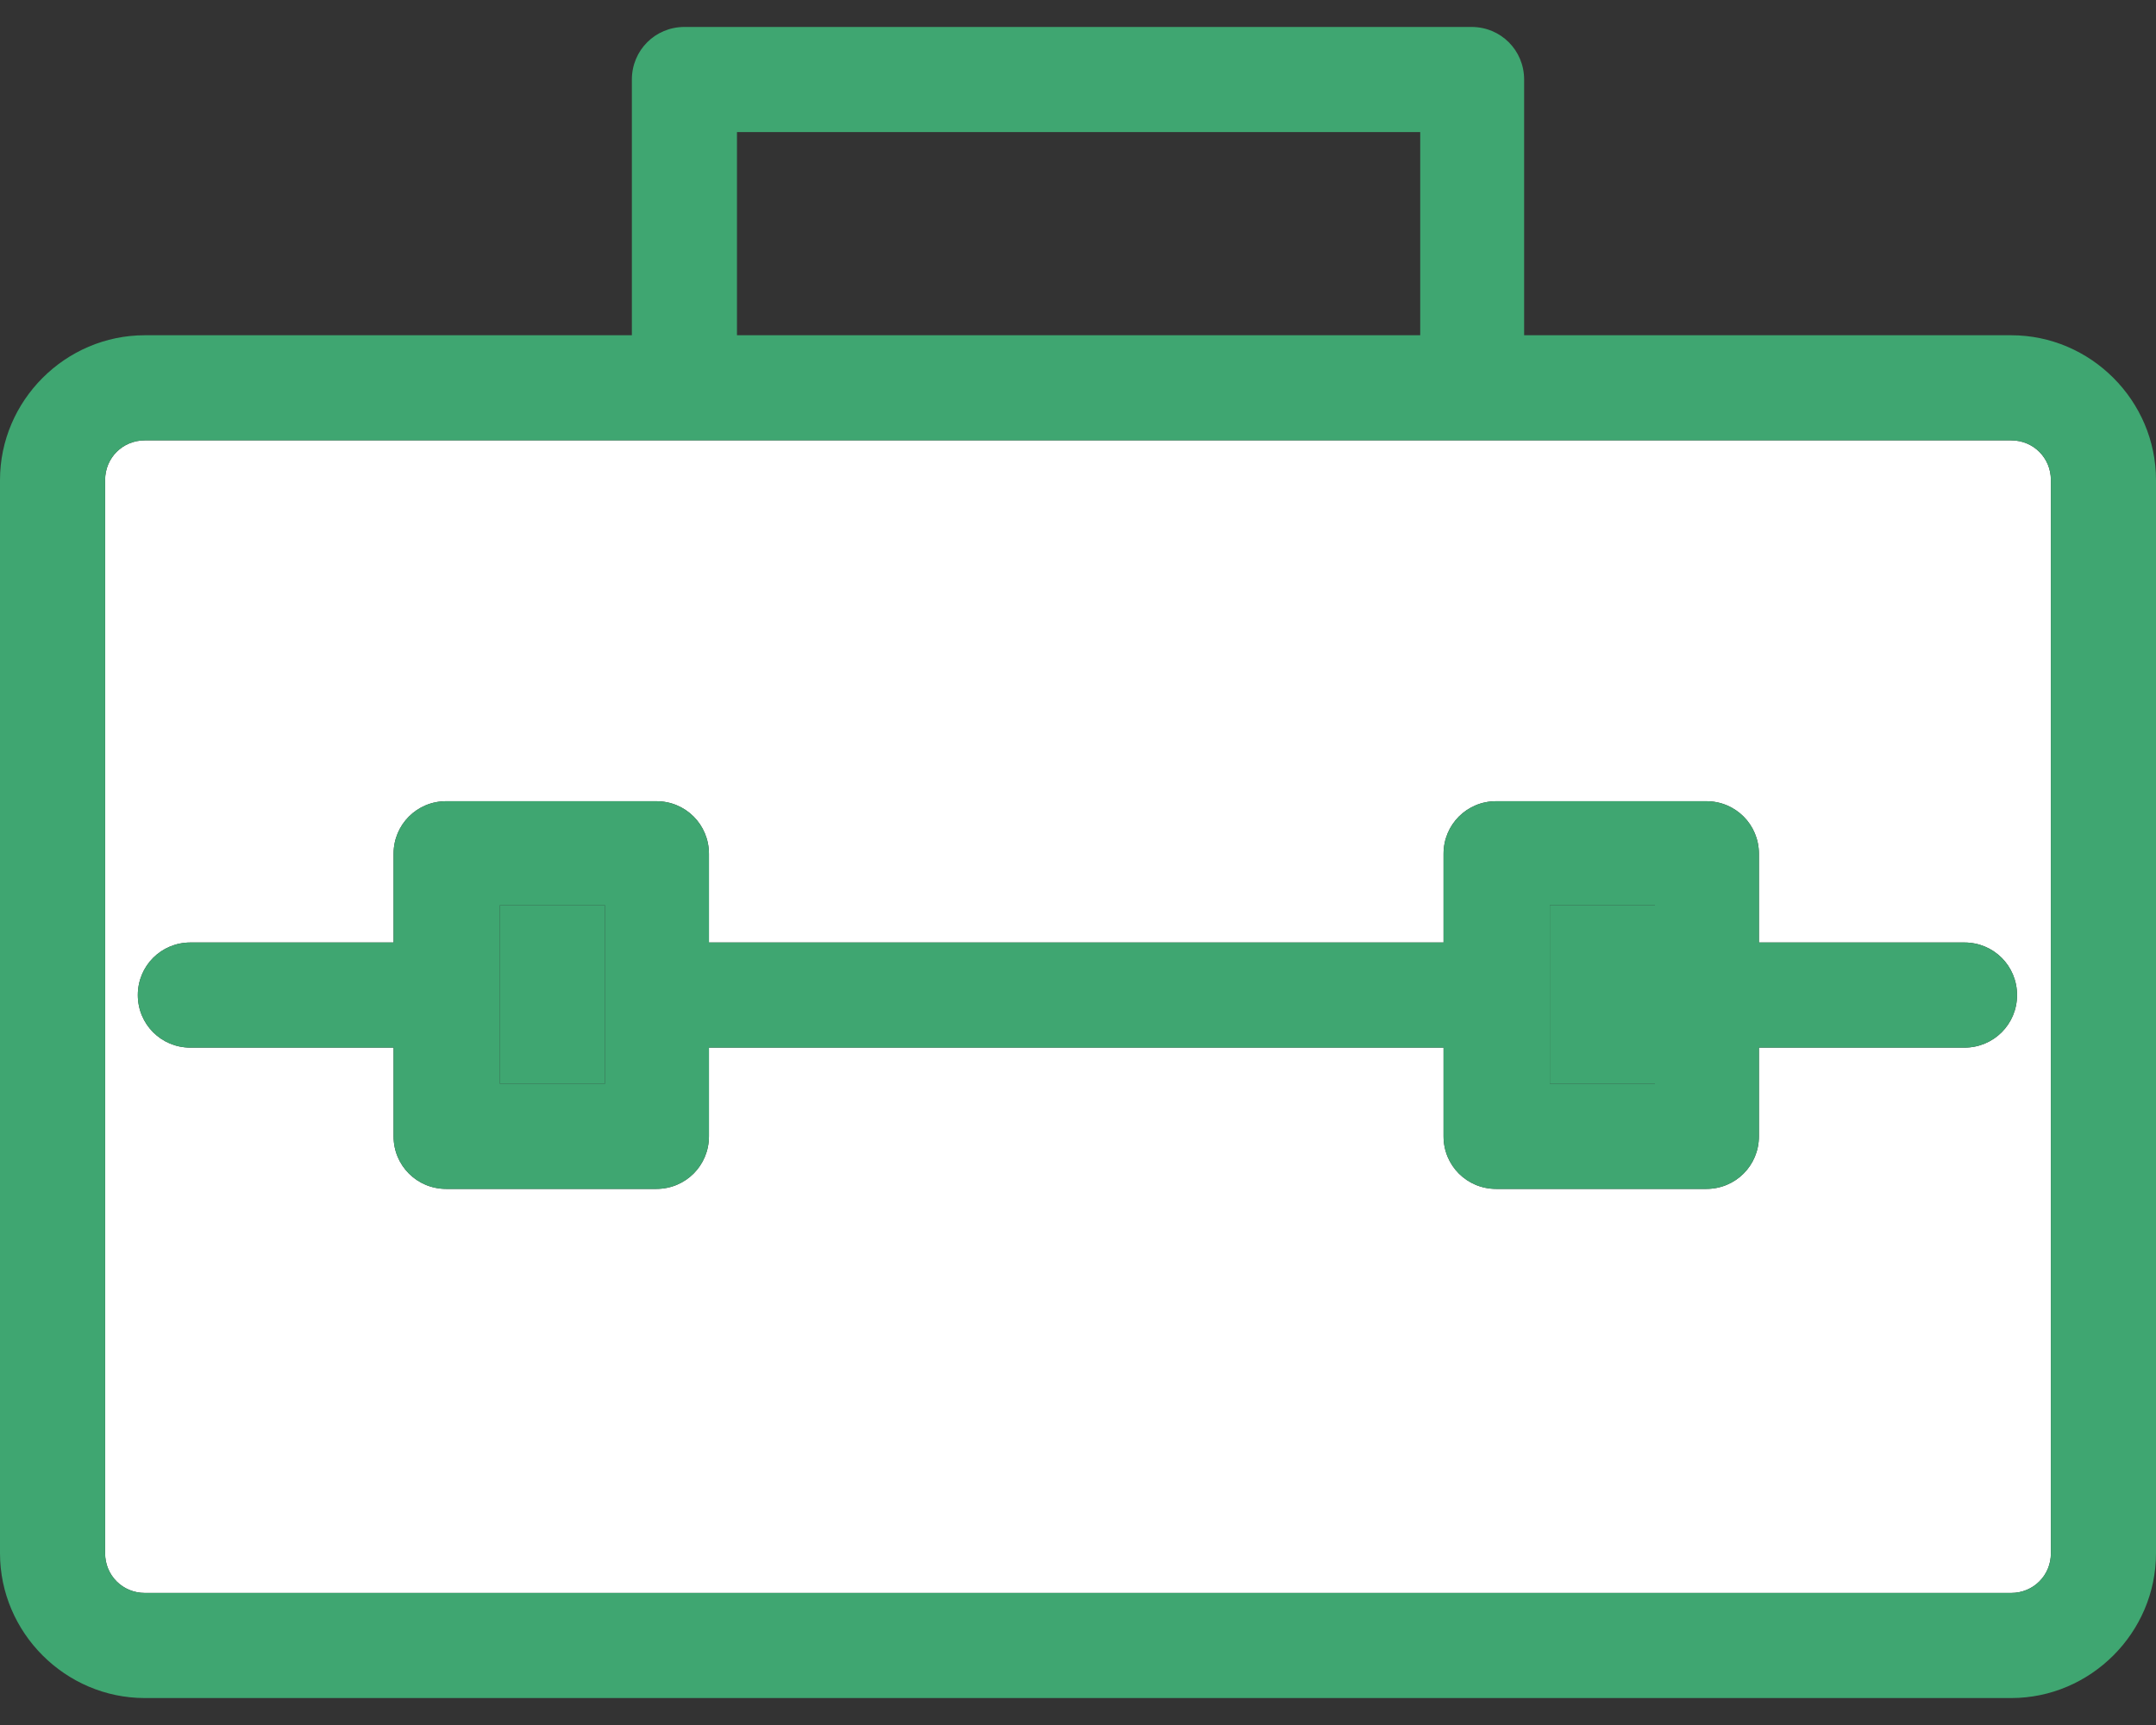 <svg width="40" height="32" viewBox="0 0 40 32" fill="none" xmlns="http://www.w3.org/2000/svg">
<rect x="0" y="0" width="40" height="32" fill="#333333" stroke="none"/>
<path d="M37.313 8.169H2.687C2.275 8.169 1.95 8.494 1.95 8.905V28.814C1.95 29.225 2.275 29.55 2.687 29.55H37.313C37.725 29.55 38.05 29.225 38.05 28.814V8.905C38.05 8.494 37.725 8.169 37.313 8.169ZM36.446 19.434H32.633V21.08C32.633 21.622 32.199 22.055 31.658 22.055H27.757C27.216 22.055 26.782 21.622 26.782 21.08V19.434H13.153V21.08C13.153 21.622 12.719 22.055 12.178 22.055H8.277C7.736 22.055 7.302 21.622 7.302 21.08V19.434H3.532C2.99 19.434 2.557 19 2.557 18.459C2.557 17.917 2.99 17.484 3.532 17.484H7.302V15.838C7.302 15.296 7.736 14.863 8.277 14.863H12.178C12.719 14.863 13.153 15.296 13.153 15.838V17.484H26.782V15.838C26.782 15.296 27.216 14.863 27.757 14.863H31.658C32.199 14.863 32.633 15.296 32.633 15.838V17.484H36.446C36.988 17.484 37.422 17.917 37.422 18.459C37.422 19 36.988 19.434 36.446 19.434Z" fill="white"/>
<path d="M37.313 6.219H28.277V1.475C28.277 0.933 27.844 0.5 27.302 0.5H12.698C12.156 0.5 11.723 0.933 11.723 1.475V6.219H2.687C1.213 6.219 0 7.432 0 8.905V28.814C0 30.287 1.213 31.5 2.687 31.5H37.313C38.787 31.5 40 30.287 40 28.814V8.905C40 7.432 38.787 6.219 37.313 6.219ZM38.05 28.814C38.05 29.225 37.725 29.55 37.313 29.55H2.687C2.275 29.55 1.95 29.225 1.95 28.814V8.905C1.95 8.494 2.275 8.169 2.687 8.169H37.313C37.725 8.169 38.05 8.494 38.05 8.905V28.814ZM13.673 2.45H26.349V6.219H13.673V2.45Z" fill="#3FA671"/>
<path d="M36.446 17.484H32.633V15.838C32.633 15.296 32.199 14.863 31.658 14.863H27.757C27.216 14.863 26.782 15.296 26.782 15.838V17.484H13.153V15.838C13.153 15.296 12.719 14.863 12.178 14.863H8.277C7.736 14.863 7.302 15.296 7.302 15.838V17.484H3.532C2.99 17.484 2.557 17.917 2.557 18.459C2.557 19 2.99 19.434 3.532 19.434H7.302V21.08C7.302 21.622 7.736 22.055 8.277 22.055H12.178C12.719 22.055 13.153 21.622 13.153 21.08V19.434H26.782V21.08C26.782 21.622 27.216 22.055 27.757 22.055H31.658C32.199 22.055 32.633 21.622 32.633 21.08V19.434H36.446C36.988 19.434 37.422 19 37.422 18.459C37.422 17.917 36.988 17.484 36.446 17.484ZM9.274 20.105V16.791H11.224V20.105H9.274ZM28.754 20.105V16.791H30.704V20.105H28.754Z" fill="#3FA671"/>
<path d="M11.224 16.791H9.274V20.105H11.224V16.791Z" fill="#3FA671"/>
<path d="M30.704 16.791H28.754V20.105H30.704V16.791Z" fill="#3FA671"/>
</svg>
